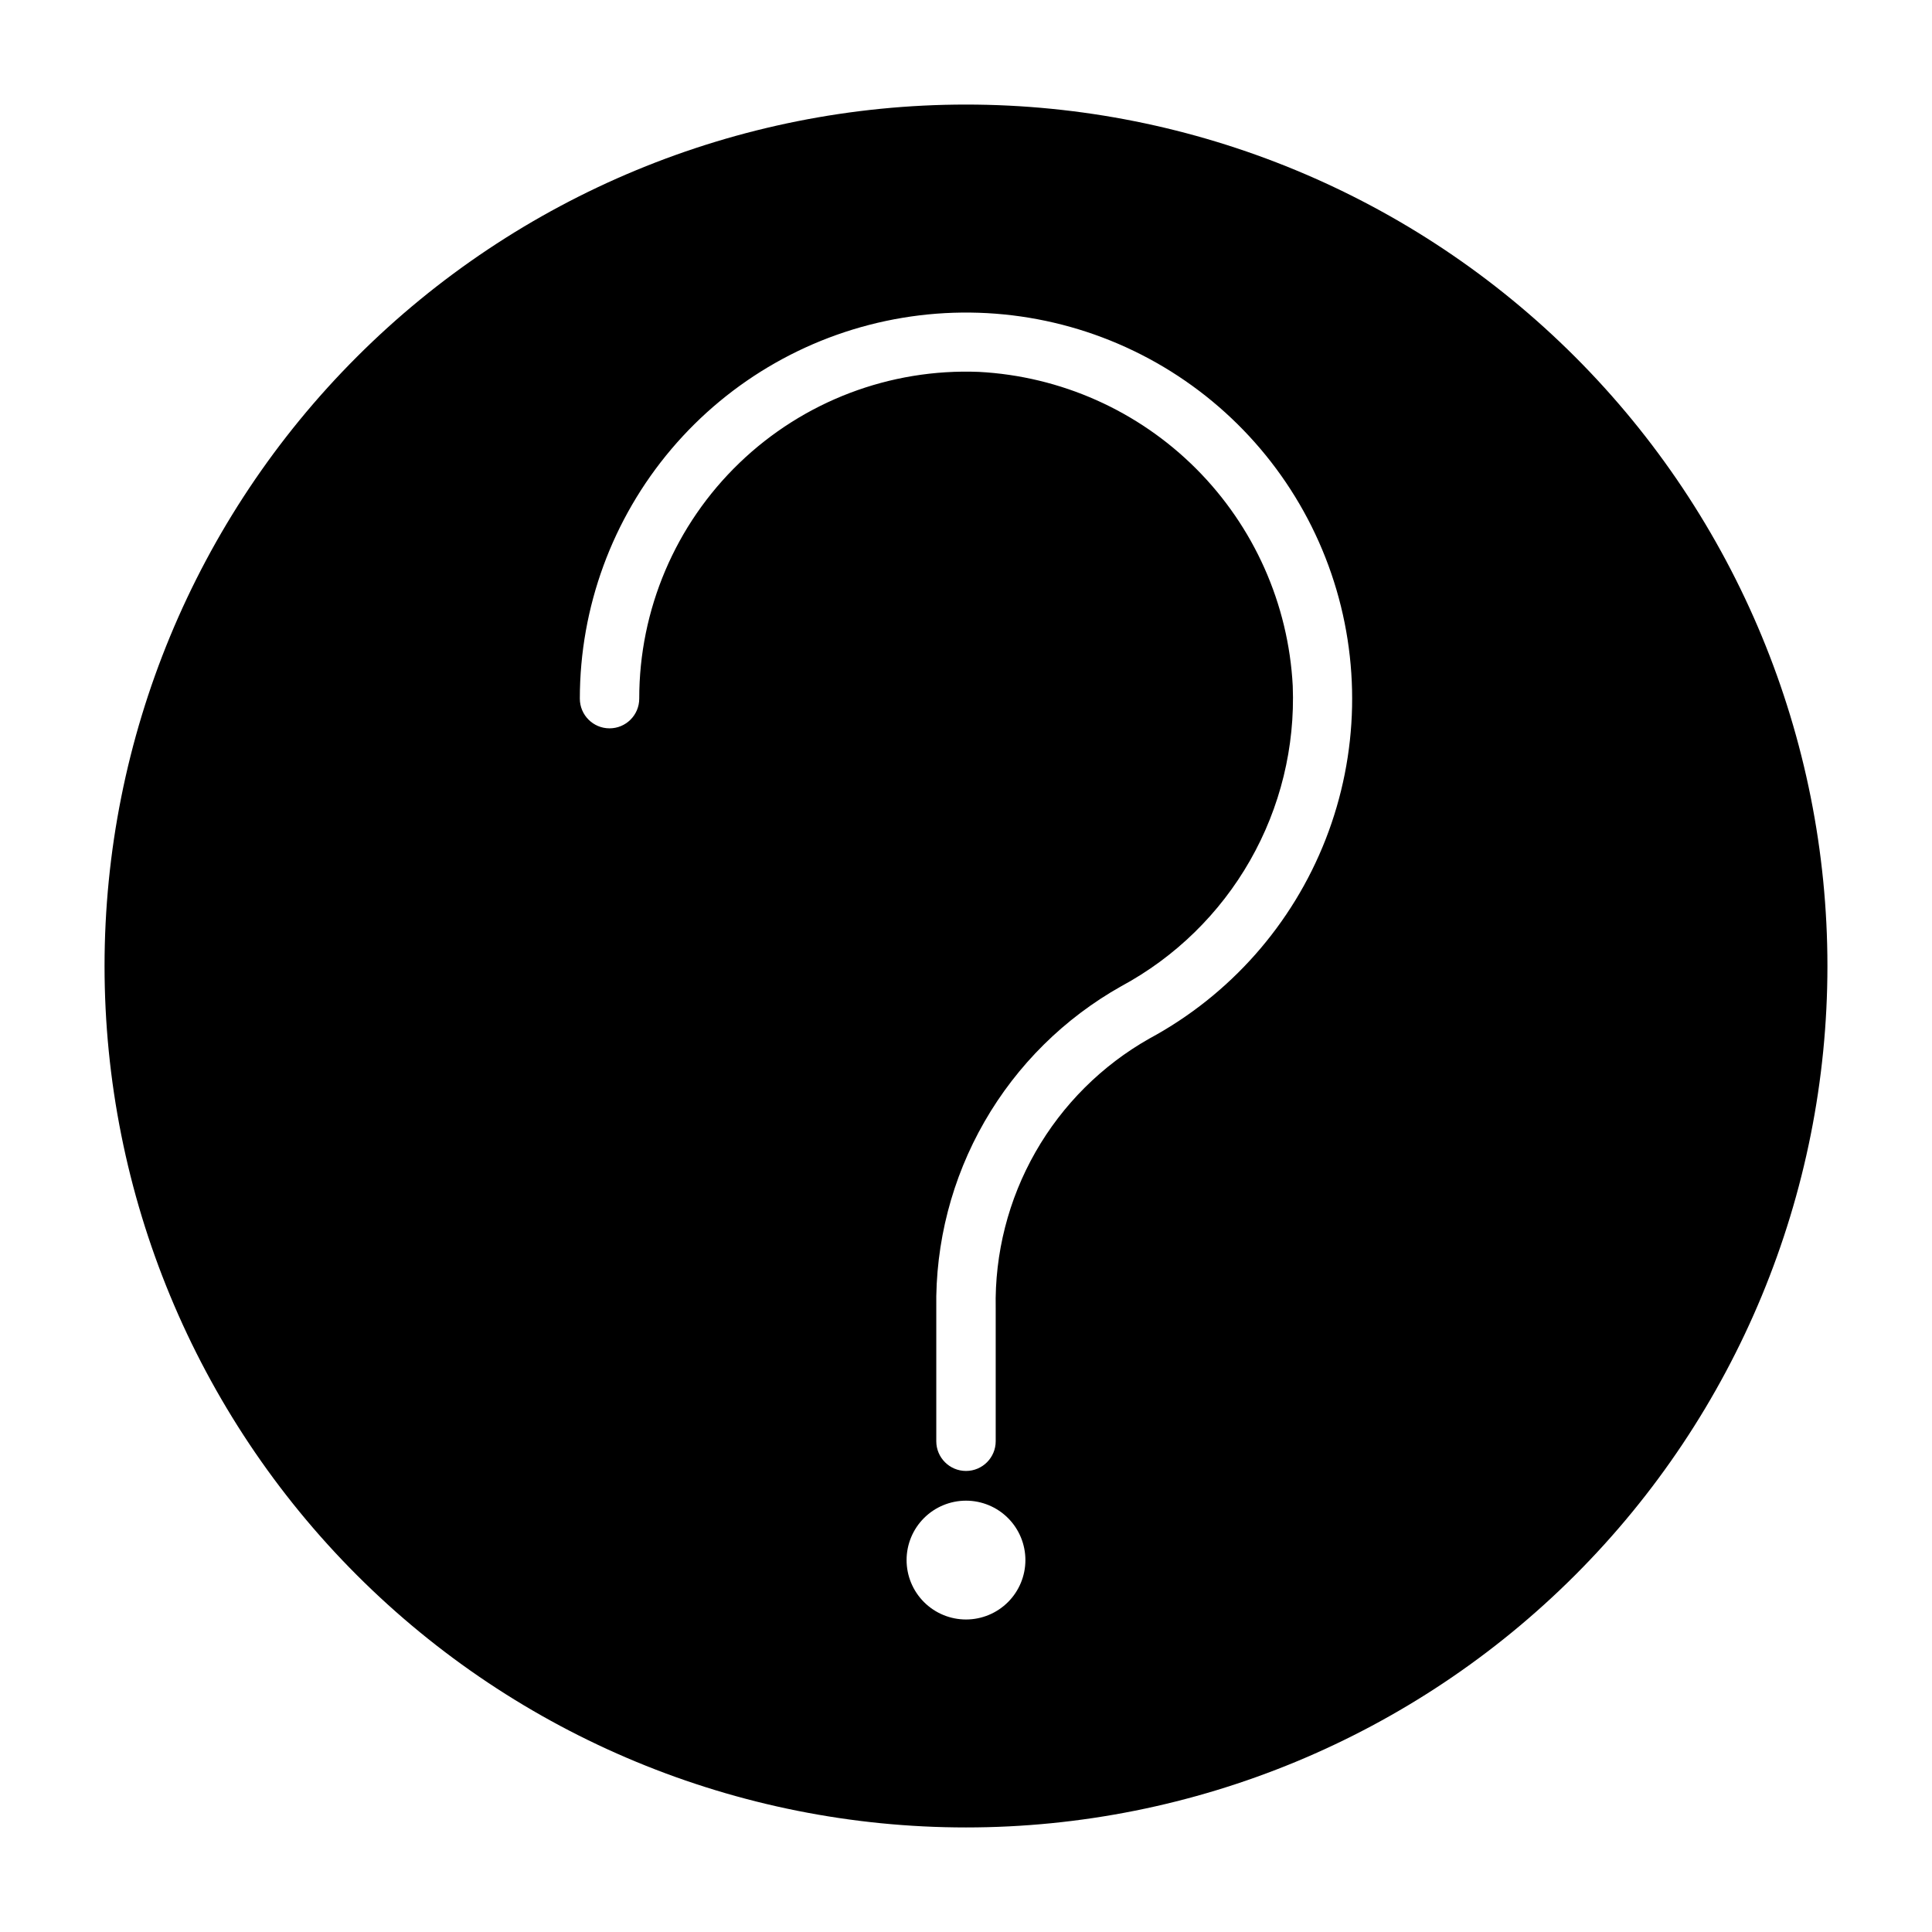 <?xml version="1.0" encoding="UTF-8"?>
<!-- Uploaded to: ICON Repo, www.iconrepo.com, Generator: ICON Repo Mixer Tools -->
<svg fill="#000000" width="800px" height="800px" version="1.1" viewBox="144 144 512 512" xmlns="http://www.w3.org/2000/svg">
 <path d="m400 171.71c-60.547 0-118.61 24.051-161.43 66.863s-66.863 100.88-66.863 161.43c0 60.543 24.051 118.61 66.863 161.42s100.88 66.867 161.43 66.867c60.543 0 118.61-24.055 161.42-66.867s66.867-100.88 66.867-161.42c0-60.547-24.055-118.61-66.867-161.43s-100.88-66.863-161.42-66.863zm0 401.47c-4.176 0-8.18-1.66-11.133-4.613-2.953-2.953-4.613-6.957-4.613-11.133s1.66-8.18 4.613-11.133c2.953-2.949 6.957-4.609 11.133-4.609s8.18 1.66 11.133 4.609c2.949 2.953 4.609 6.957 4.609 11.133s-1.66 8.18-4.609 11.133c-2.953 2.953-6.957 4.613-11.133 4.613zm48.648-153.98c-12.613 7.125-23.062 17.535-30.242 30.117s-10.82 26.875-10.535 41.359v35.266c0 4.348-3.523 7.875-7.871 7.875s-7.875-3.527-7.875-7.875v-35.266c-0.273-17.324 4.141-34.398 12.773-49.418 8.633-15.023 21.164-27.43 36.27-35.914 14.258-7.691 26.074-19.223 34.102-33.293 8.031-14.066 11.953-30.105 11.32-46.293-1.137-21.699-10.27-42.211-25.633-57.574-15.363-15.363-35.875-24.496-57.574-25.633-23.547-0.922-46.449 7.793-63.43 24.133s-26.566 38.895-26.547 62.457c0 4.348-3.523 7.875-7.871 7.875s-7.871-3.527-7.871-7.875c0.004-24.223 8.602-47.656 24.262-66.137 15.66-18.48 37.371-30.809 61.266-34.785 23.895-3.981 48.426 0.648 69.23 13.055 20.805 12.41 36.531 31.797 44.383 54.711 7.856 22.914 7.328 47.875-1.492 70.434-8.816 22.562-25.355 41.266-46.664 52.781z"/>
</svg>